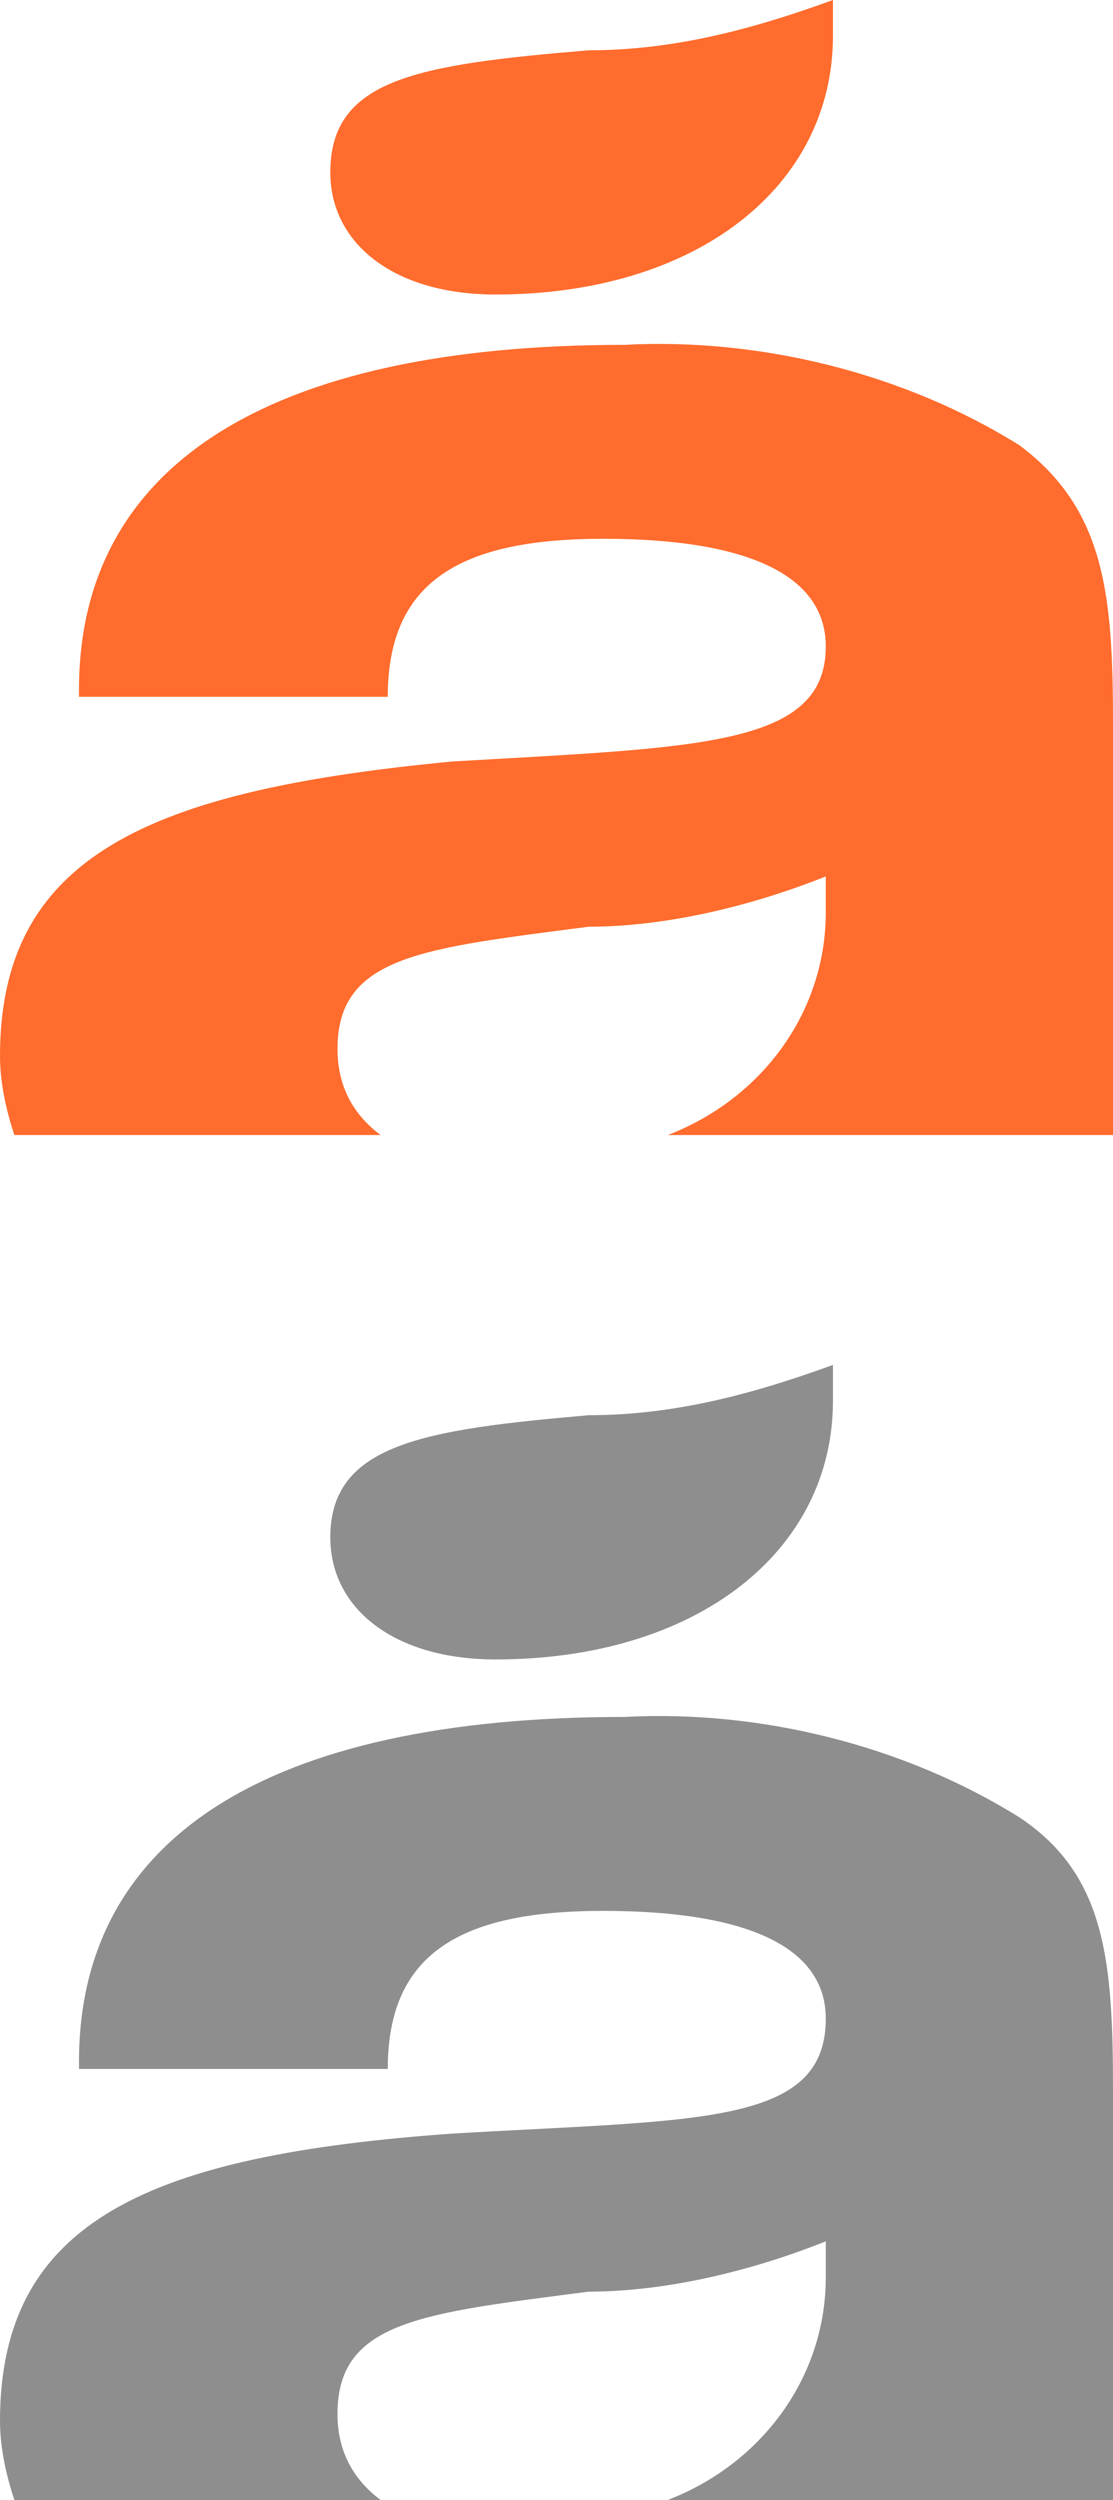 <svg xmlns="http://www.w3.org/2000/svg" viewBox="0 0 15.5 34.8"><path d="M6.9 23.1c2.8 0 4.7-1.5 4.7-3.6V19c-1.1.4-2.2.7-3.4.7-2.3.2-3.6.4-3.6 1.7 0 1 .9 1.7 2.3 1.7m7.3 2.2c-1.6-1-3.6-1.5-5.5-1.4-5 0-7.6 1.7-7.6 4.8v.1h4.3c0-1.6 1-2.2 3-2.2s3.1.5 3.1 1.5c0 1.5-1.8 1.4-5.2 1.6-4.2.3-6.3 1.2-6.3 4 0 .4.1.8.2 1.1h5.1c-.4-.3-.6-.7-.6-1.2 0-1.3 1.2-1.4 3.5-1.7 1.1 0 2.3-.3 3.3-.7v.5c0 1.4-.9 2.6-2.2 3.1h6.2v-5.7c0-1.8-.1-3-1.3-3.8" fill="#8e8e8e"/><path d="M6.9 4.1c2.8 0 4.7-1.5 4.7-3.6V0c-1.1.4-2.2.7-3.4.7-2.4.2-3.6.4-3.6 1.7 0 1 .9 1.7 2.3 1.7m7.3 2.1c-1.6-1-3.6-1.5-5.5-1.4-5 0-7.6 1.7-7.6 4.8v.1h4.3c0-1.6 1-2.2 3-2.2s3.1.5 3.1 1.5c0 1.4-1.8 1.4-5.2 1.6C2.1 11 0 11.9 0 14.7c0 .4.1.8.2 1.1h5.1c-.4-.3-.6-.7-.6-1.2 0-1.3 1.2-1.4 3.5-1.7 1.1 0 2.3-.3 3.3-.7v.5c0 1.4-.9 2.6-2.2 3.1h6.2v-5.7c0-1.8-.1-3-1.3-3.9" fill="#ff6c2d"/></svg>